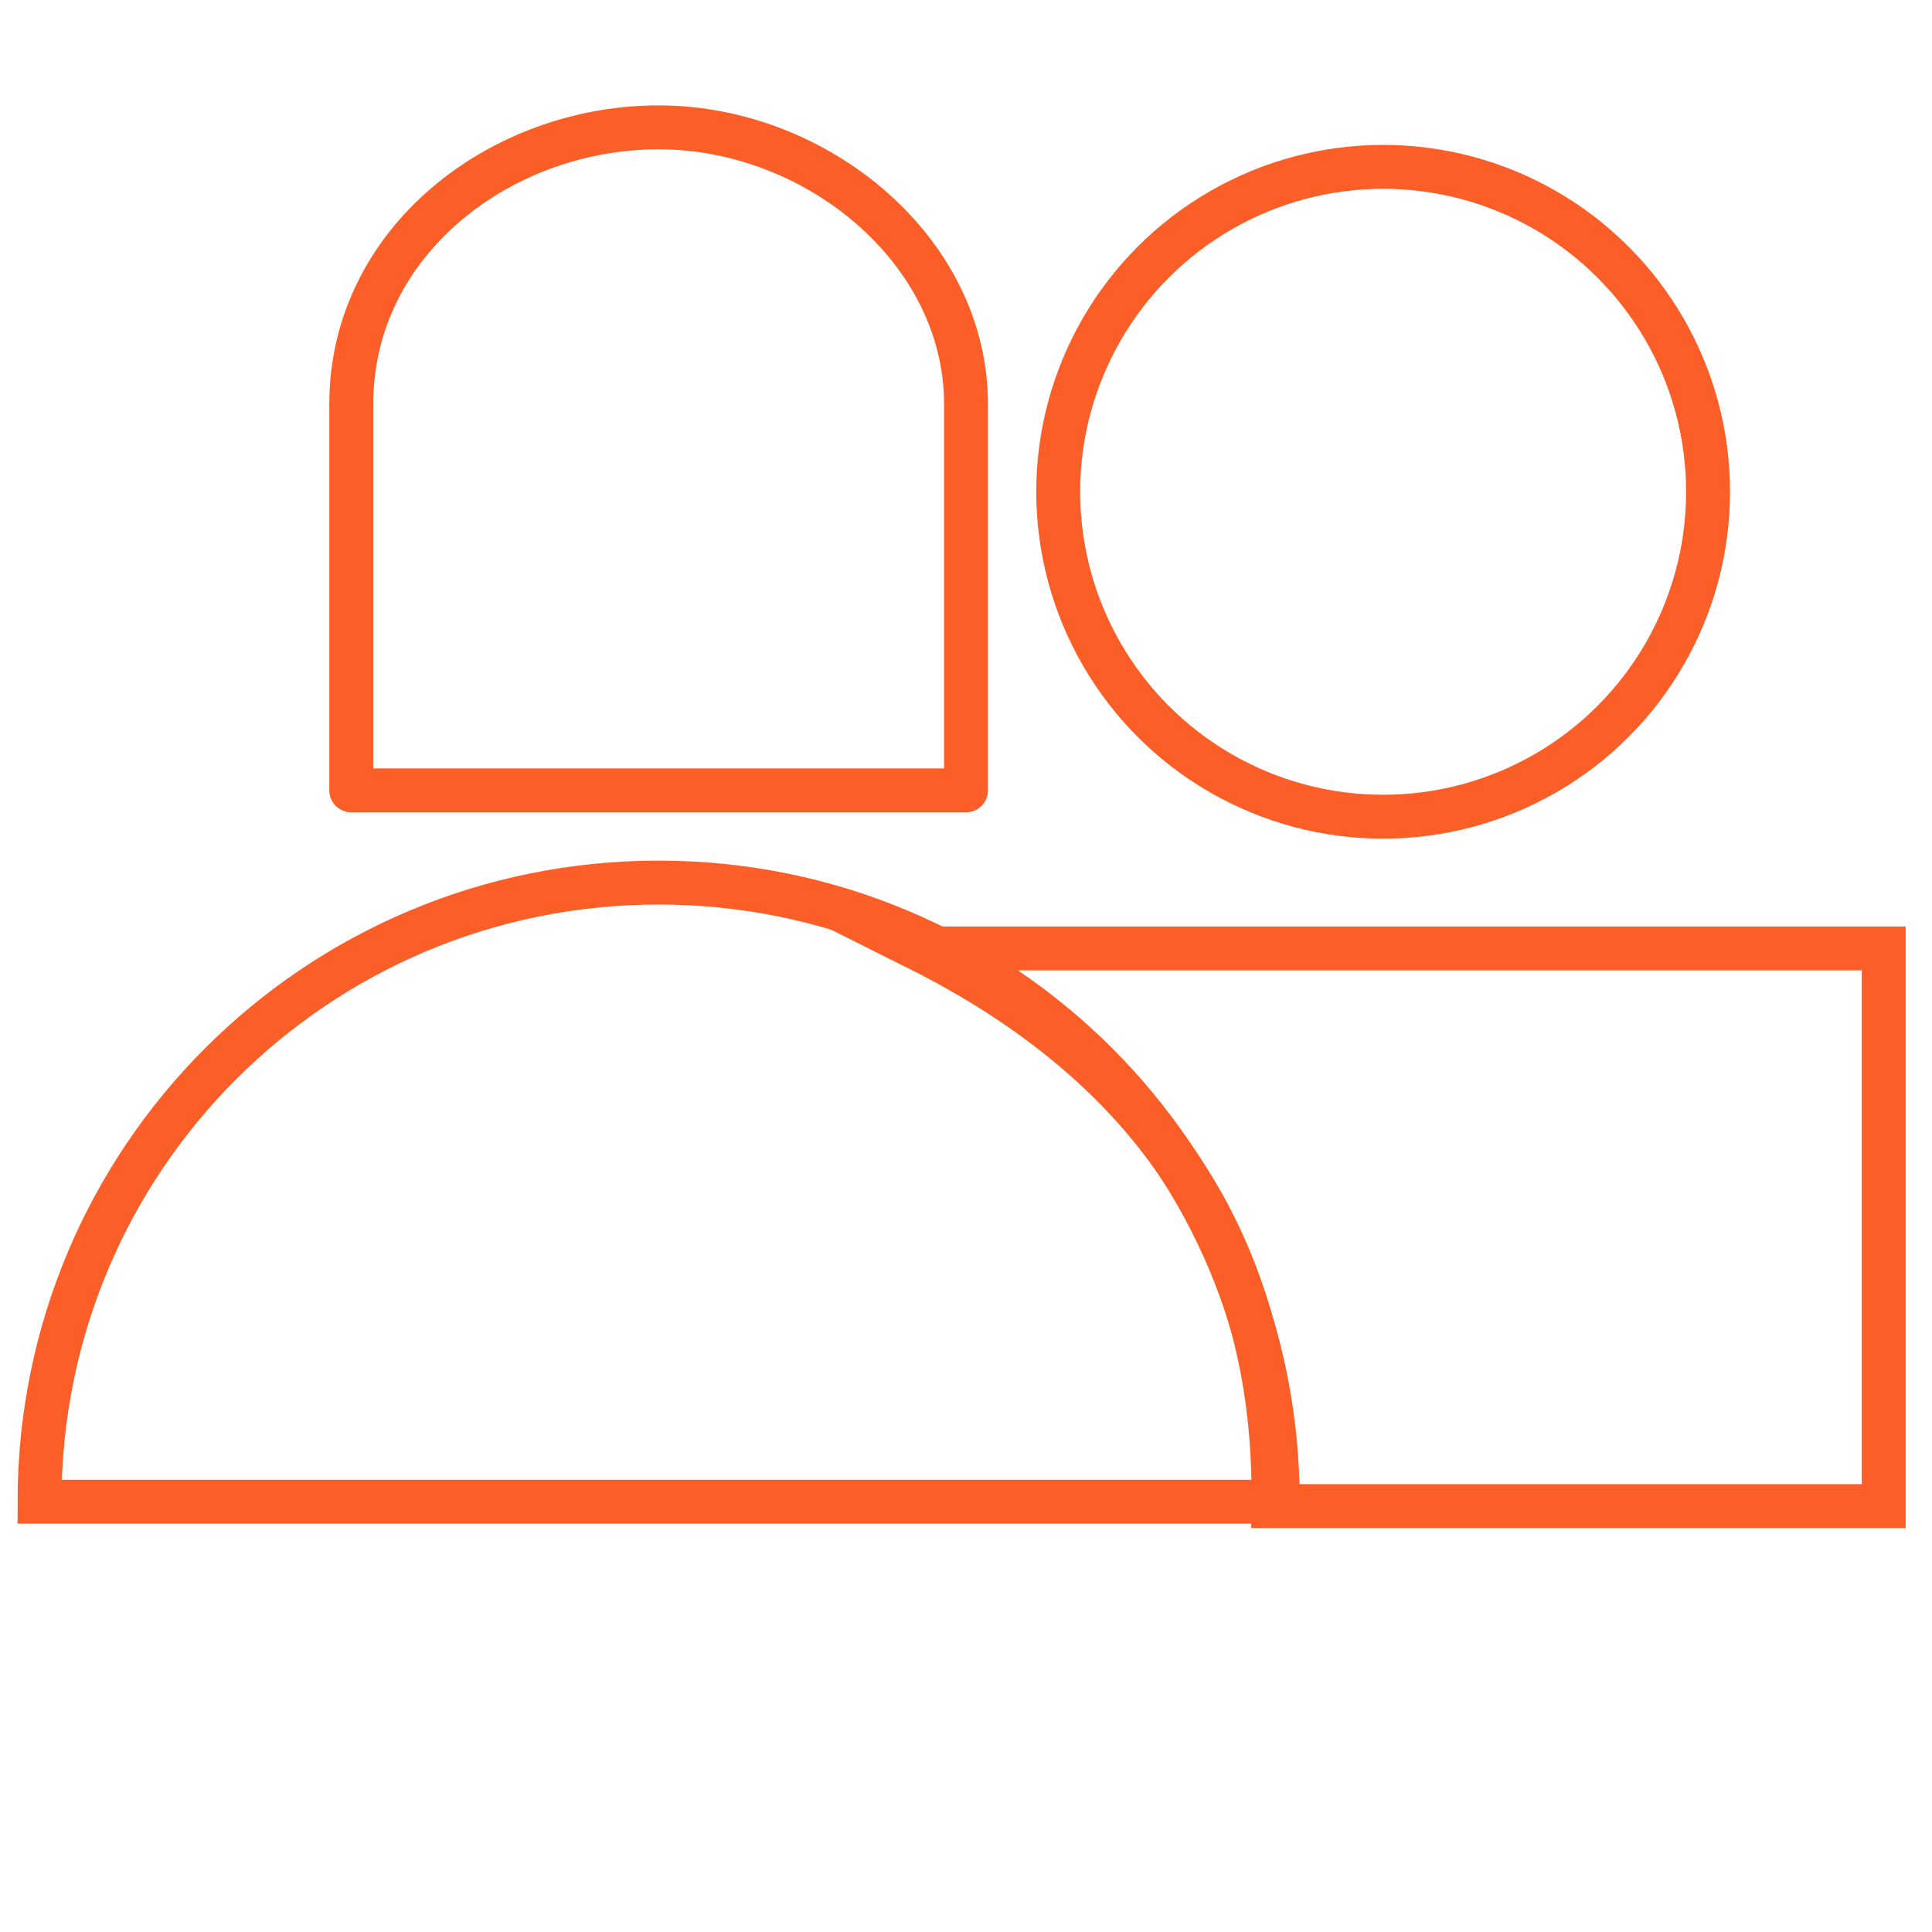 <?xml version="1.0" encoding="utf-8"?>
<!-- Generator: Adobe Illustrator 21.1.0, SVG Export Plug-In . SVG Version: 6.00 Build 0)  -->
<svg version="1.1" id="create_account"
	xmlns="http://www.w3.org/2000/svg"
	xmlns:xlink="http://www.w3.org/1999/xlink" x="0px" y="0px" viewBox="0 0 44 44" style="enable-background:new 0 0 44 44;" xml:space="preserve" width="56px" height="56px">
	<style type="text/css">
	.st0{fill:none;stroke:#FC5E27;stroke-miterlimit:10;}
	.st1{fill:none;stroke:#FC5E27;stroke-linejoin:round;stroke-miterlimit:10;}
	</style>
	<g>
		<circle class="st0" cx="31.5" cy="11.2" r="7.4"/>
		<path class="st0" d="M20.9,21.6h22v12.7H29C29.1,28.3,26.1,24.2,20.9,21.6z"/>
	</g>
	<g>
		<path class="st0" d="M15,20.1c-7.8,0-14.1,6.3-14.1,14.1h28.2C29.1,26.4,22.8,20.1,15,20.1z"/>
		<path class="st1" d="M22,9.2c0-3.5-3.4-6.3-7-6.3S8,5.5,8,9.2C8,9.5,8,18,8,18h14C22,18,22,9.4,22,9.2z"/>
	</g>
</svg>
